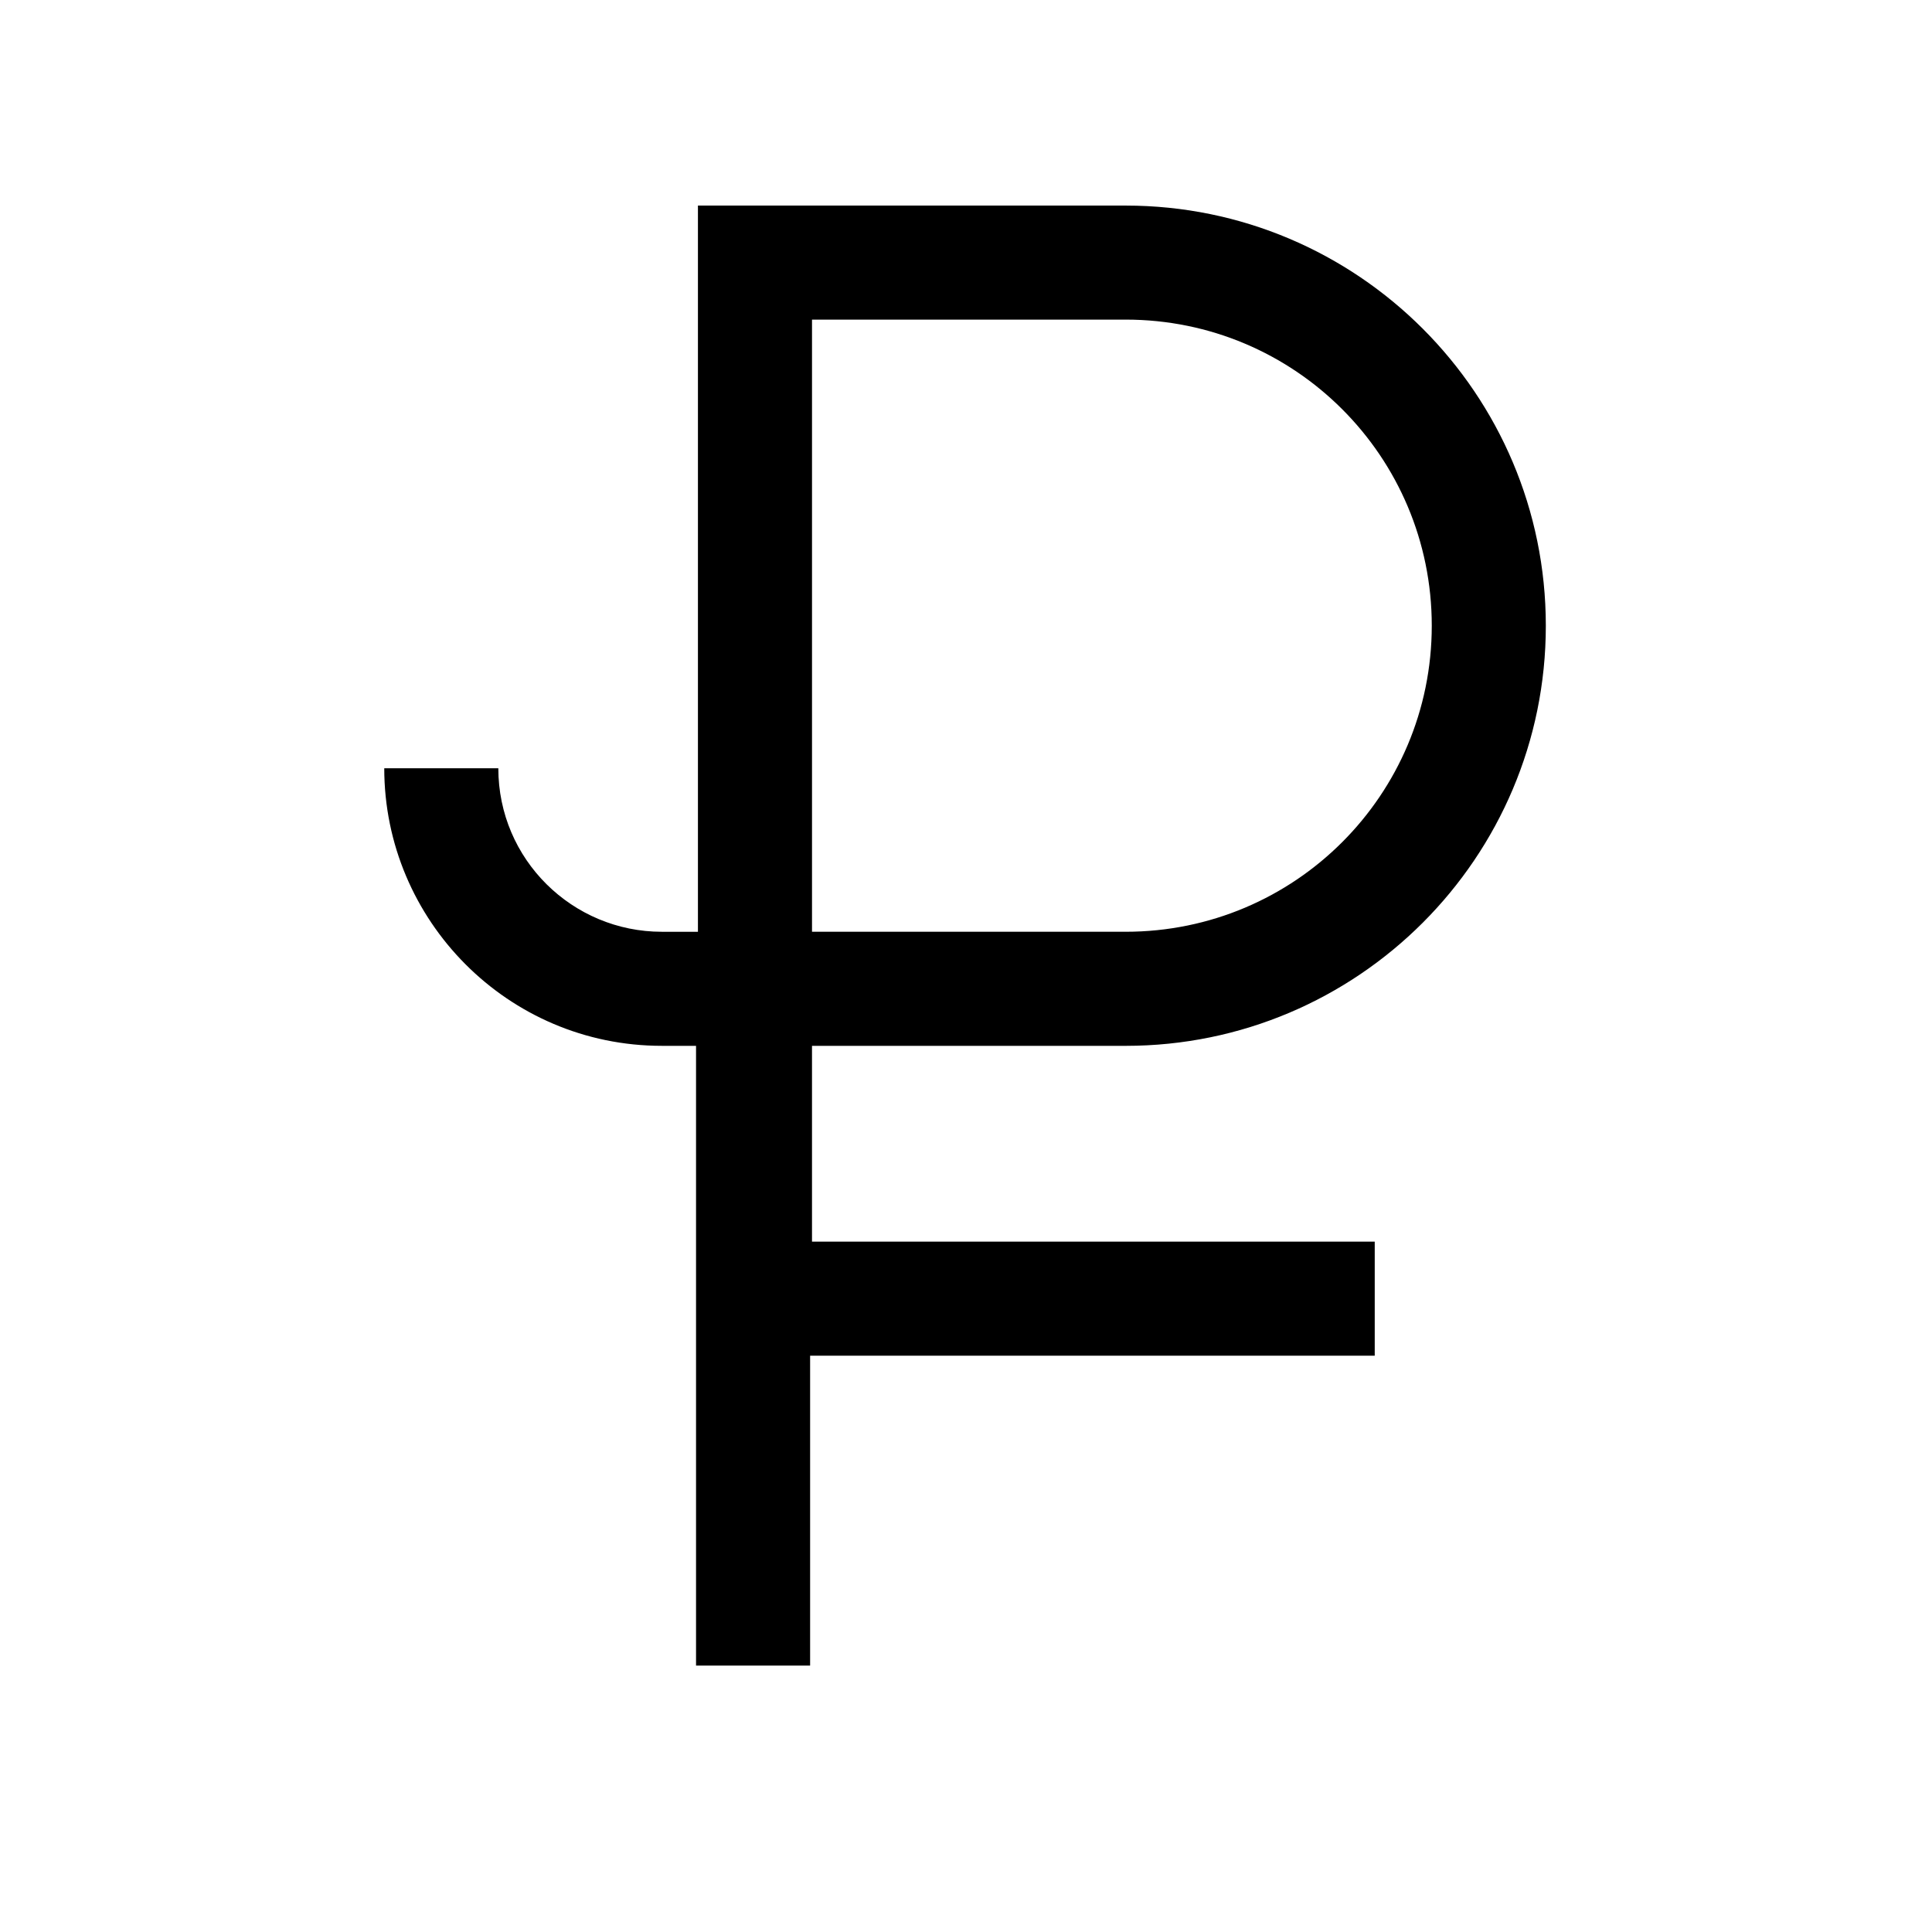 <?xml version="1.0" encoding="UTF-8"?>
<!-- Uploaded to: ICON Repo, www.iconrepo.com, Generator: ICON Repo Mixer Tools -->
<svg fill="#000000" width="800px" height="800px" version="1.1" viewBox="144 144 512 512" xmlns="http://www.w3.org/2000/svg">
 <path d="m442.32 421.16c61.465 0 111.34-49.879 111.34-111.34-0.004-61.465-49.879-111.34-111.34-111.34h-113.36v192.45h-9.57c-23.68 0-43.328-19.145-43.328-43.328h-30.23c0 40.305 32.746 73.555 73.555 73.555h9.07v164.24h30.23v-82.117h149.63v-30.23h-149.13v-51.891zm-83.129-192.46h83.129c44.84 0 81.113 36.273 81.113 81.113s-36.273 81.113-81.113 81.113h-83.129z"/>
</svg>